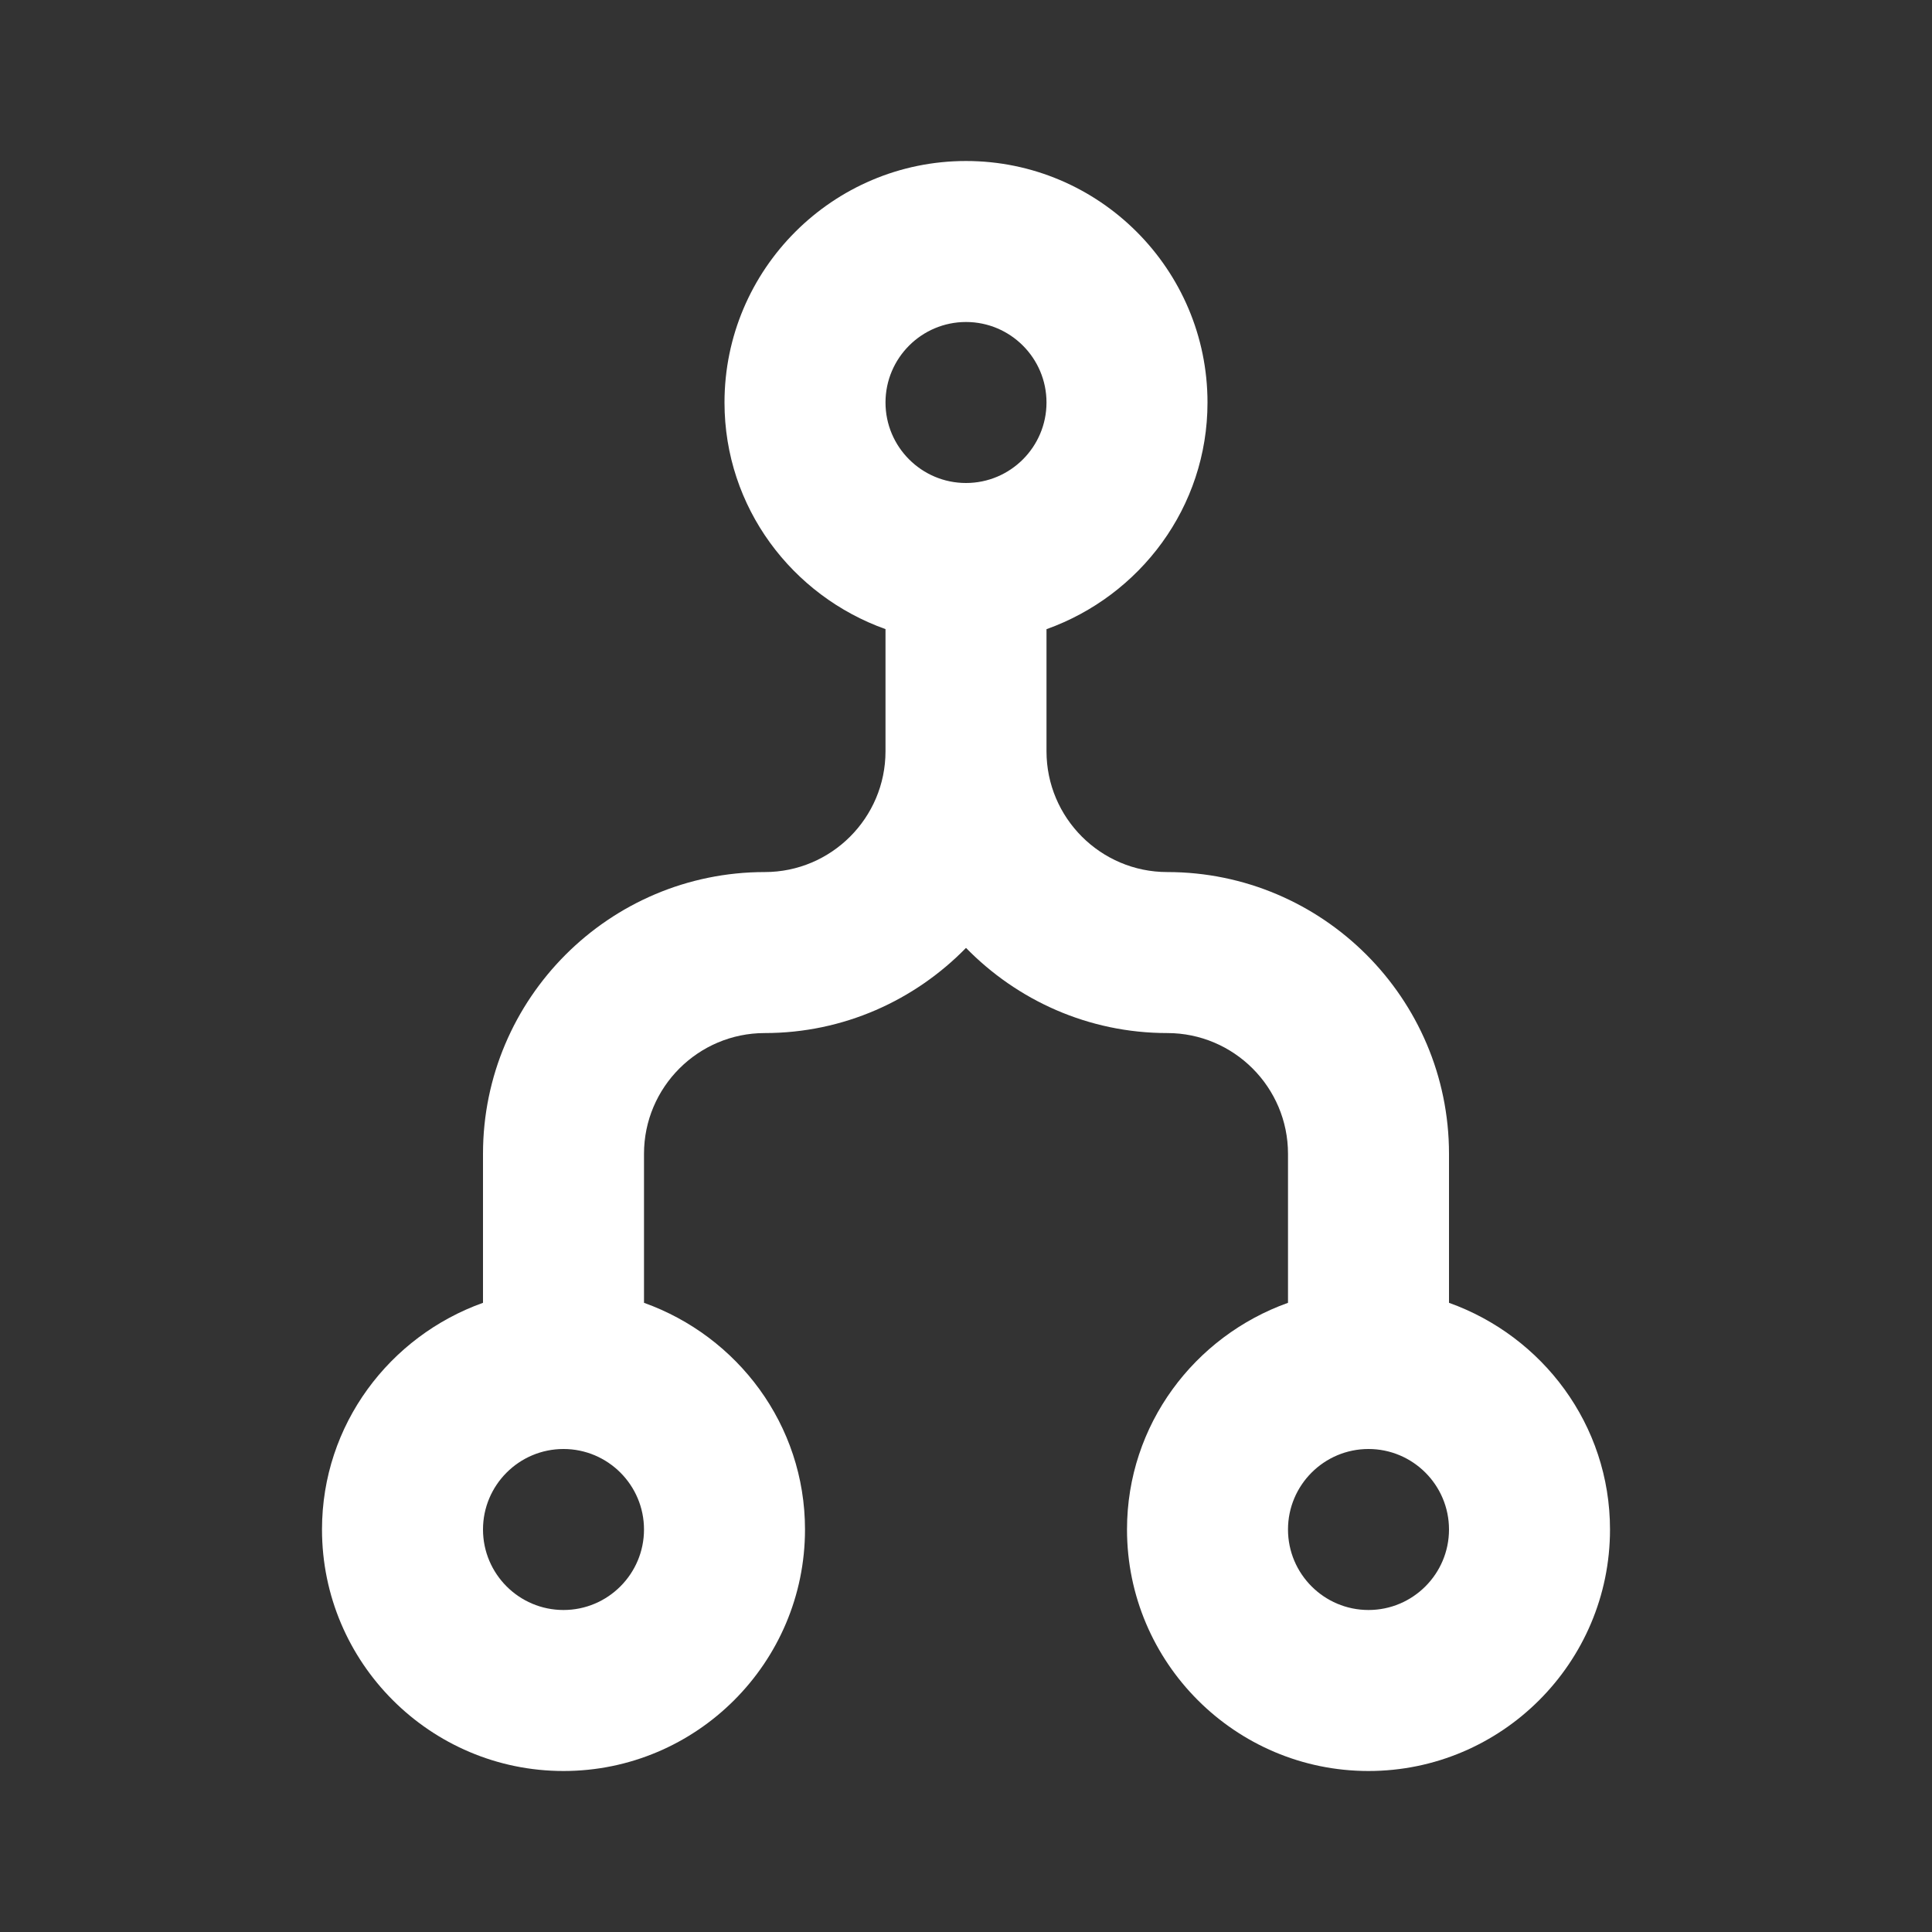 <!DOCTYPE svg PUBLIC "-//W3C//DTD SVG 1.1//EN" "http://www.w3.org/Graphics/SVG/1.1/DTD/svg11.dtd">

<!-- Uploaded to: SVG Repo, www.svgrepo.com, Transformed by: SVG Repo Mixer Tools -->
<svg fill="#ffffff" width="800px" height="800px" viewBox="0 0 24 24" version="1.2" baseProfile="tiny" xmlns="http://www.w3.org/2000/svg">

<rect x="0" y="0" width="24" height="24" fill="#333333" stroke="none"/>

<g id="SVGRepo_bgCarrier" stroke-width="0"/>

<g id="SVGRepo_tracerCarrier" stroke-linecap="round" stroke-linejoin="round"/>

<g id="SVGRepo_iconCarrier">

<path d="M18 16.184v-1.851c0-1.93-1.57-3.5-3.5-3.5-.827 0-1.5-.673-1.5-1.5v-1.517c1.161-.415 2-1.514 2-2.816 0-1.654-1.346-3-3-3s-3 1.346-3 3c0 1.302.839 2.401 2 2.815v1.518c0 .827-.673 1.5-1.5 1.5-1.93 0-3.5 1.57-3.5 3.5v1.851c-1.161.415-2 1.514-2 2.816 0 1.654 1.346 3 3 3s3-1.346 3-3c0-1.302-.839-2.401-2-2.816v-1.851c0-.827.673-1.5 1.5-1.5.979 0 1.864-.407 2.5-1.058.636.651 1.521 1.058 2.5 1.058.827 0 1.5.673 1.5 1.5v1.851c-1.161.415-2 1.514-2 2.816 0 1.654 1.346 3 3 3s3-1.346 3-3c0-1.302-.839-2.401-2-2.816zm-11 3.816c-.552 0-1-.449-1-1s.448-1 1-1 1 .449 1 1-.448 1-1 1zm5-16c.552 0 1 .449 1 1s-.448 1-1 1-1-.449-1-1 .448-1 1-1zm5 16c-.552 0-1-.449-1-1s.448-1 1-1 1 .449 1 1-.448 1-1 1z"/>

</g>

</svg>